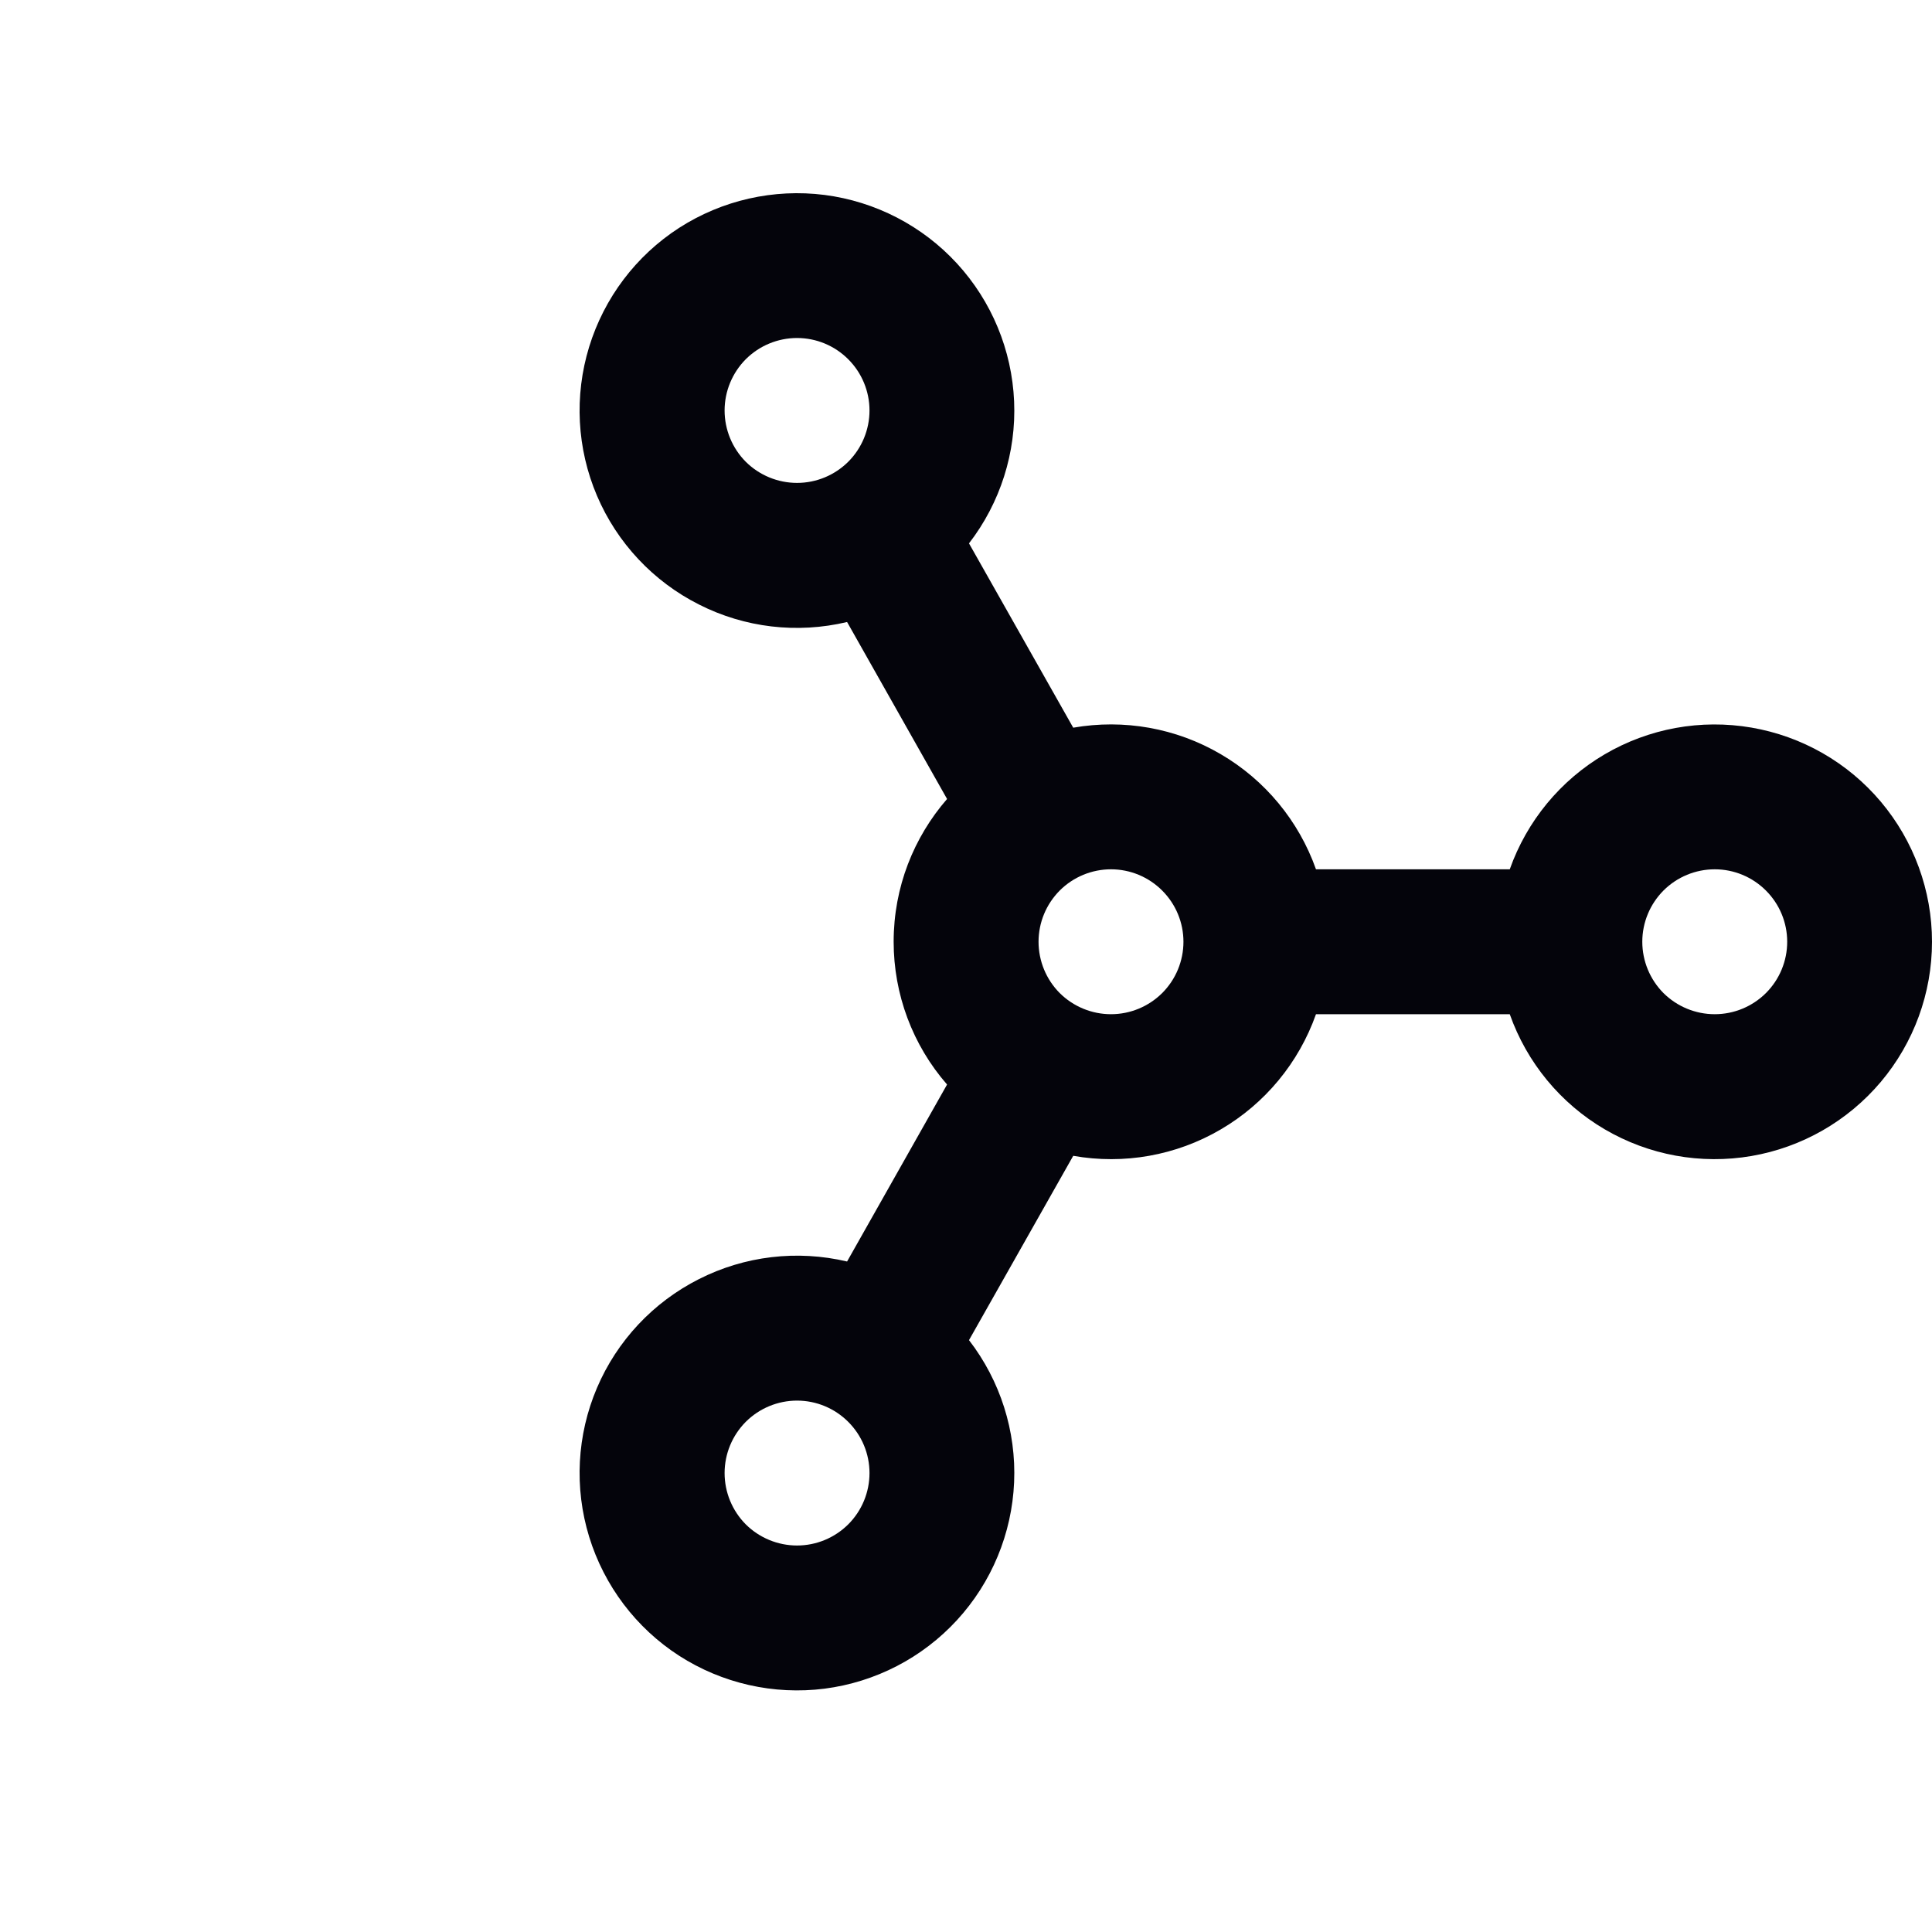 <?xml version="1.0" encoding="UTF-8"?> <svg xmlns="http://www.w3.org/2000/svg" width="20" height="20" viewBox="0 0 20 20" fill="none"><path d="M15.629 8.999C15.806 8.499 16.154 8.077 16.611 7.809C17.069 7.54 17.607 7.442 18.131 7.532C18.654 7.622 19.128 7.893 19.47 8.299C19.812 8.705 20 9.219 20 9.749C20 10.28 19.812 10.794 19.47 11.2C19.128 11.605 18.654 11.877 18.131 11.967C17.607 12.057 17.069 11.959 16.611 11.69C16.154 11.422 15.806 11 15.629 10.499H13.623C13.445 11.002 13.095 11.425 12.635 11.693C12.175 11.962 11.634 12.058 11.11 11.965L10.031 13.873C10.355 14.293 10.521 14.815 10.498 15.345C10.475 15.875 10.266 16.38 9.907 16.771C9.548 17.162 9.062 17.413 8.536 17.481C8.01 17.548 7.476 17.427 7.03 17.14C6.584 16.852 6.255 16.416 6.099 15.909C5.943 15.401 5.972 14.855 6.18 14.367C6.388 13.879 6.762 13.48 7.236 13.241C7.709 13.001 8.252 12.937 8.769 13.059L9.804 11.227C9.447 10.818 9.251 10.293 9.251 9.749C9.251 9.183 9.46 8.667 9.804 8.271L8.769 6.439C8.252 6.562 7.709 6.498 7.236 6.258C6.762 6.019 6.388 5.62 6.18 5.132C5.972 4.644 5.943 4.098 6.099 3.59C6.255 3.083 6.584 2.647 7.03 2.359C7.476 2.072 8.01 1.951 8.536 2.018C9.062 2.086 9.548 2.337 9.907 2.728C10.266 3.119 10.475 3.624 10.498 4.154C10.521 4.684 10.355 5.205 10.031 5.625L11.11 7.533C11.634 7.441 12.175 7.537 12.635 7.806C13.095 8.074 13.445 8.497 13.623 8.999H15.629ZM7.501 4.249C7.501 4.448 7.58 4.639 7.72 4.78C7.861 4.92 8.052 4.999 8.251 4.999C8.45 4.999 8.64 4.92 8.781 4.78C8.922 4.639 9.001 4.448 9.001 4.249C9.001 4.051 8.922 3.86 8.781 3.719C8.64 3.578 8.45 3.499 8.251 3.499C8.052 3.499 7.861 3.578 7.72 3.719C7.58 3.86 7.501 4.051 7.501 4.249ZM11.501 8.999C11.302 8.999 11.111 9.078 10.97 9.219C10.83 9.36 10.751 9.55 10.751 9.749C10.751 9.948 10.83 10.139 10.97 10.28C11.111 10.42 11.302 10.499 11.501 10.499C11.7 10.499 11.89 10.42 12.031 10.28C12.172 10.139 12.251 9.948 12.251 9.749C12.251 9.55 12.172 9.36 12.031 9.219C11.89 9.078 11.7 8.999 11.501 8.999ZM17.751 8.999C17.552 8.999 17.361 9.078 17.22 9.219C17.08 9.36 17.001 9.55 17.001 9.749C17.001 9.948 17.08 10.139 17.22 10.28C17.361 10.42 17.552 10.499 17.751 10.499C17.95 10.499 18.14 10.42 18.281 10.28C18.422 10.139 18.501 9.948 18.501 9.749C18.501 9.55 18.422 9.36 18.281 9.219C18.14 9.078 17.95 8.999 17.751 8.999ZM8.251 14.499C8.052 14.499 7.861 14.578 7.72 14.719C7.58 14.86 7.501 15.05 7.501 15.249C7.501 15.448 7.58 15.639 7.72 15.78C7.861 15.92 8.052 15.999 8.251 15.999C8.45 15.999 8.64 15.92 8.781 15.78C8.922 15.639 9.001 15.448 9.001 15.249C9.001 15.05 8.922 14.86 8.781 14.719C8.64 14.578 8.45 14.499 8.251 14.499Z" fill="#04040B"></path></svg> 
